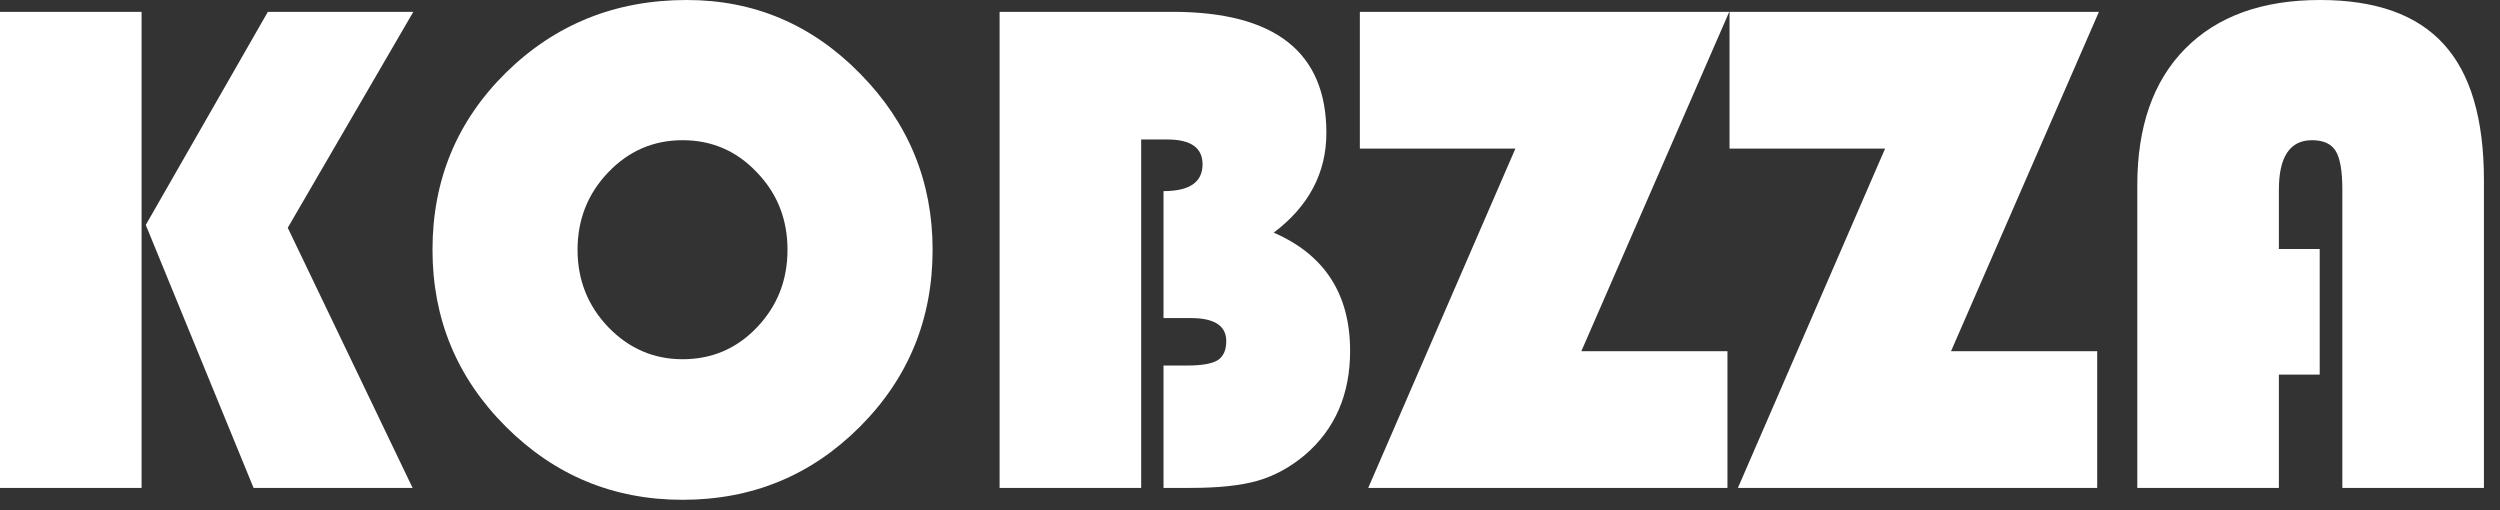 <?xml version="1.0" encoding="UTF-8"?>
<svg xmlns="http://www.w3.org/2000/svg" width="49" height="10" viewBox="0 0 49 10" fill="none">
  <rect x="0" y="0" width="49" height="10" fill="#333333" stroke="none"/>
  <g clip-path="url(#clip0_1397_149)">
    <path d="M45.466 4.881V7.342H44.666V9.563H41.891V3.63C41.891 2.481 42.203 1.59 42.827 0.957C43.456 0.319 44.338 0 45.473 0C46.566 0 47.375 0.289 47.899 0.868C48.423 1.442 48.685 2.331 48.685 3.534V9.563H45.91V3.719C45.91 3.354 45.867 3.101 45.78 2.96C45.694 2.819 45.539 2.748 45.315 2.748C44.883 2.748 44.666 3.072 44.666 3.719V4.881H45.466Z" fill="#fff"></path>
    <path d="M41.139 0.232L38.24 6.884H41.105V9.563H34.063L36.948 2.912H33.899V0.232H41.139Z" fill="#fff"></path>
    <path d="M33.893 0.232L30.994 6.884H33.858V9.563H26.817L29.702 2.912H26.653V0.232H33.893Z" fill="#fff"></path>
    <path d="M19.592 0.232H22.982C24.992 0.232 25.997 1.023 25.997 2.604C25.997 3.388 25.653 4.04 24.965 4.56C25.963 4.993 26.462 5.765 26.462 6.877C26.462 7.729 26.168 8.408 25.58 8.914C25.293 9.156 24.985 9.324 24.657 9.42C24.329 9.516 23.887 9.563 23.331 9.563H22.805V7.164H23.276C23.554 7.164 23.75 7.13 23.864 7.062C23.978 6.989 24.035 6.863 24.035 6.686C24.035 6.385 23.803 6.234 23.338 6.234H22.805V3.746C23.315 3.746 23.57 3.571 23.57 3.22C23.57 2.896 23.34 2.734 22.88 2.734H22.367V9.563H19.592V0.232Z" fill="#fff"></path>
    <path d="M13.46 0C14.782 0 15.914 0.481 16.857 1.442C17.805 2.404 18.279 3.555 18.279 4.895C18.279 6.257 17.803 7.415 16.851 8.367C15.898 9.32 14.741 9.796 13.378 9.796C12.024 9.796 10.869 9.317 9.912 8.36C8.955 7.403 8.477 6.248 8.477 4.895C8.477 3.527 8.957 2.37 9.919 1.422C10.885 0.474 12.065 0 13.46 0ZM13.378 2.748C12.808 2.748 12.323 2.958 11.922 3.377C11.521 3.796 11.32 4.302 11.32 4.895C11.32 5.487 11.521 5.993 11.922 6.412C12.328 6.831 12.813 7.041 13.378 7.041C13.952 7.041 14.438 6.834 14.834 6.419C15.235 6 15.435 5.492 15.435 4.895C15.435 4.298 15.235 3.792 14.834 3.377C14.438 2.958 13.952 2.748 13.378 2.748Z" fill="#fff"></path>
    <path d="M8.101 0.232L5.64 4.464L8.087 9.563H4.97L2.857 4.409L5.25 0.232H8.101ZM2.775 0.232V9.563H0V0.232H2.775Z" fill="#fff"></path>
  </g>
  <defs>
    <clipPath id="clip0_1397_149">
      <rect width="48.685" height="9.796" fill="white"></rect>
    </clipPath>
  </defs>
</svg>
